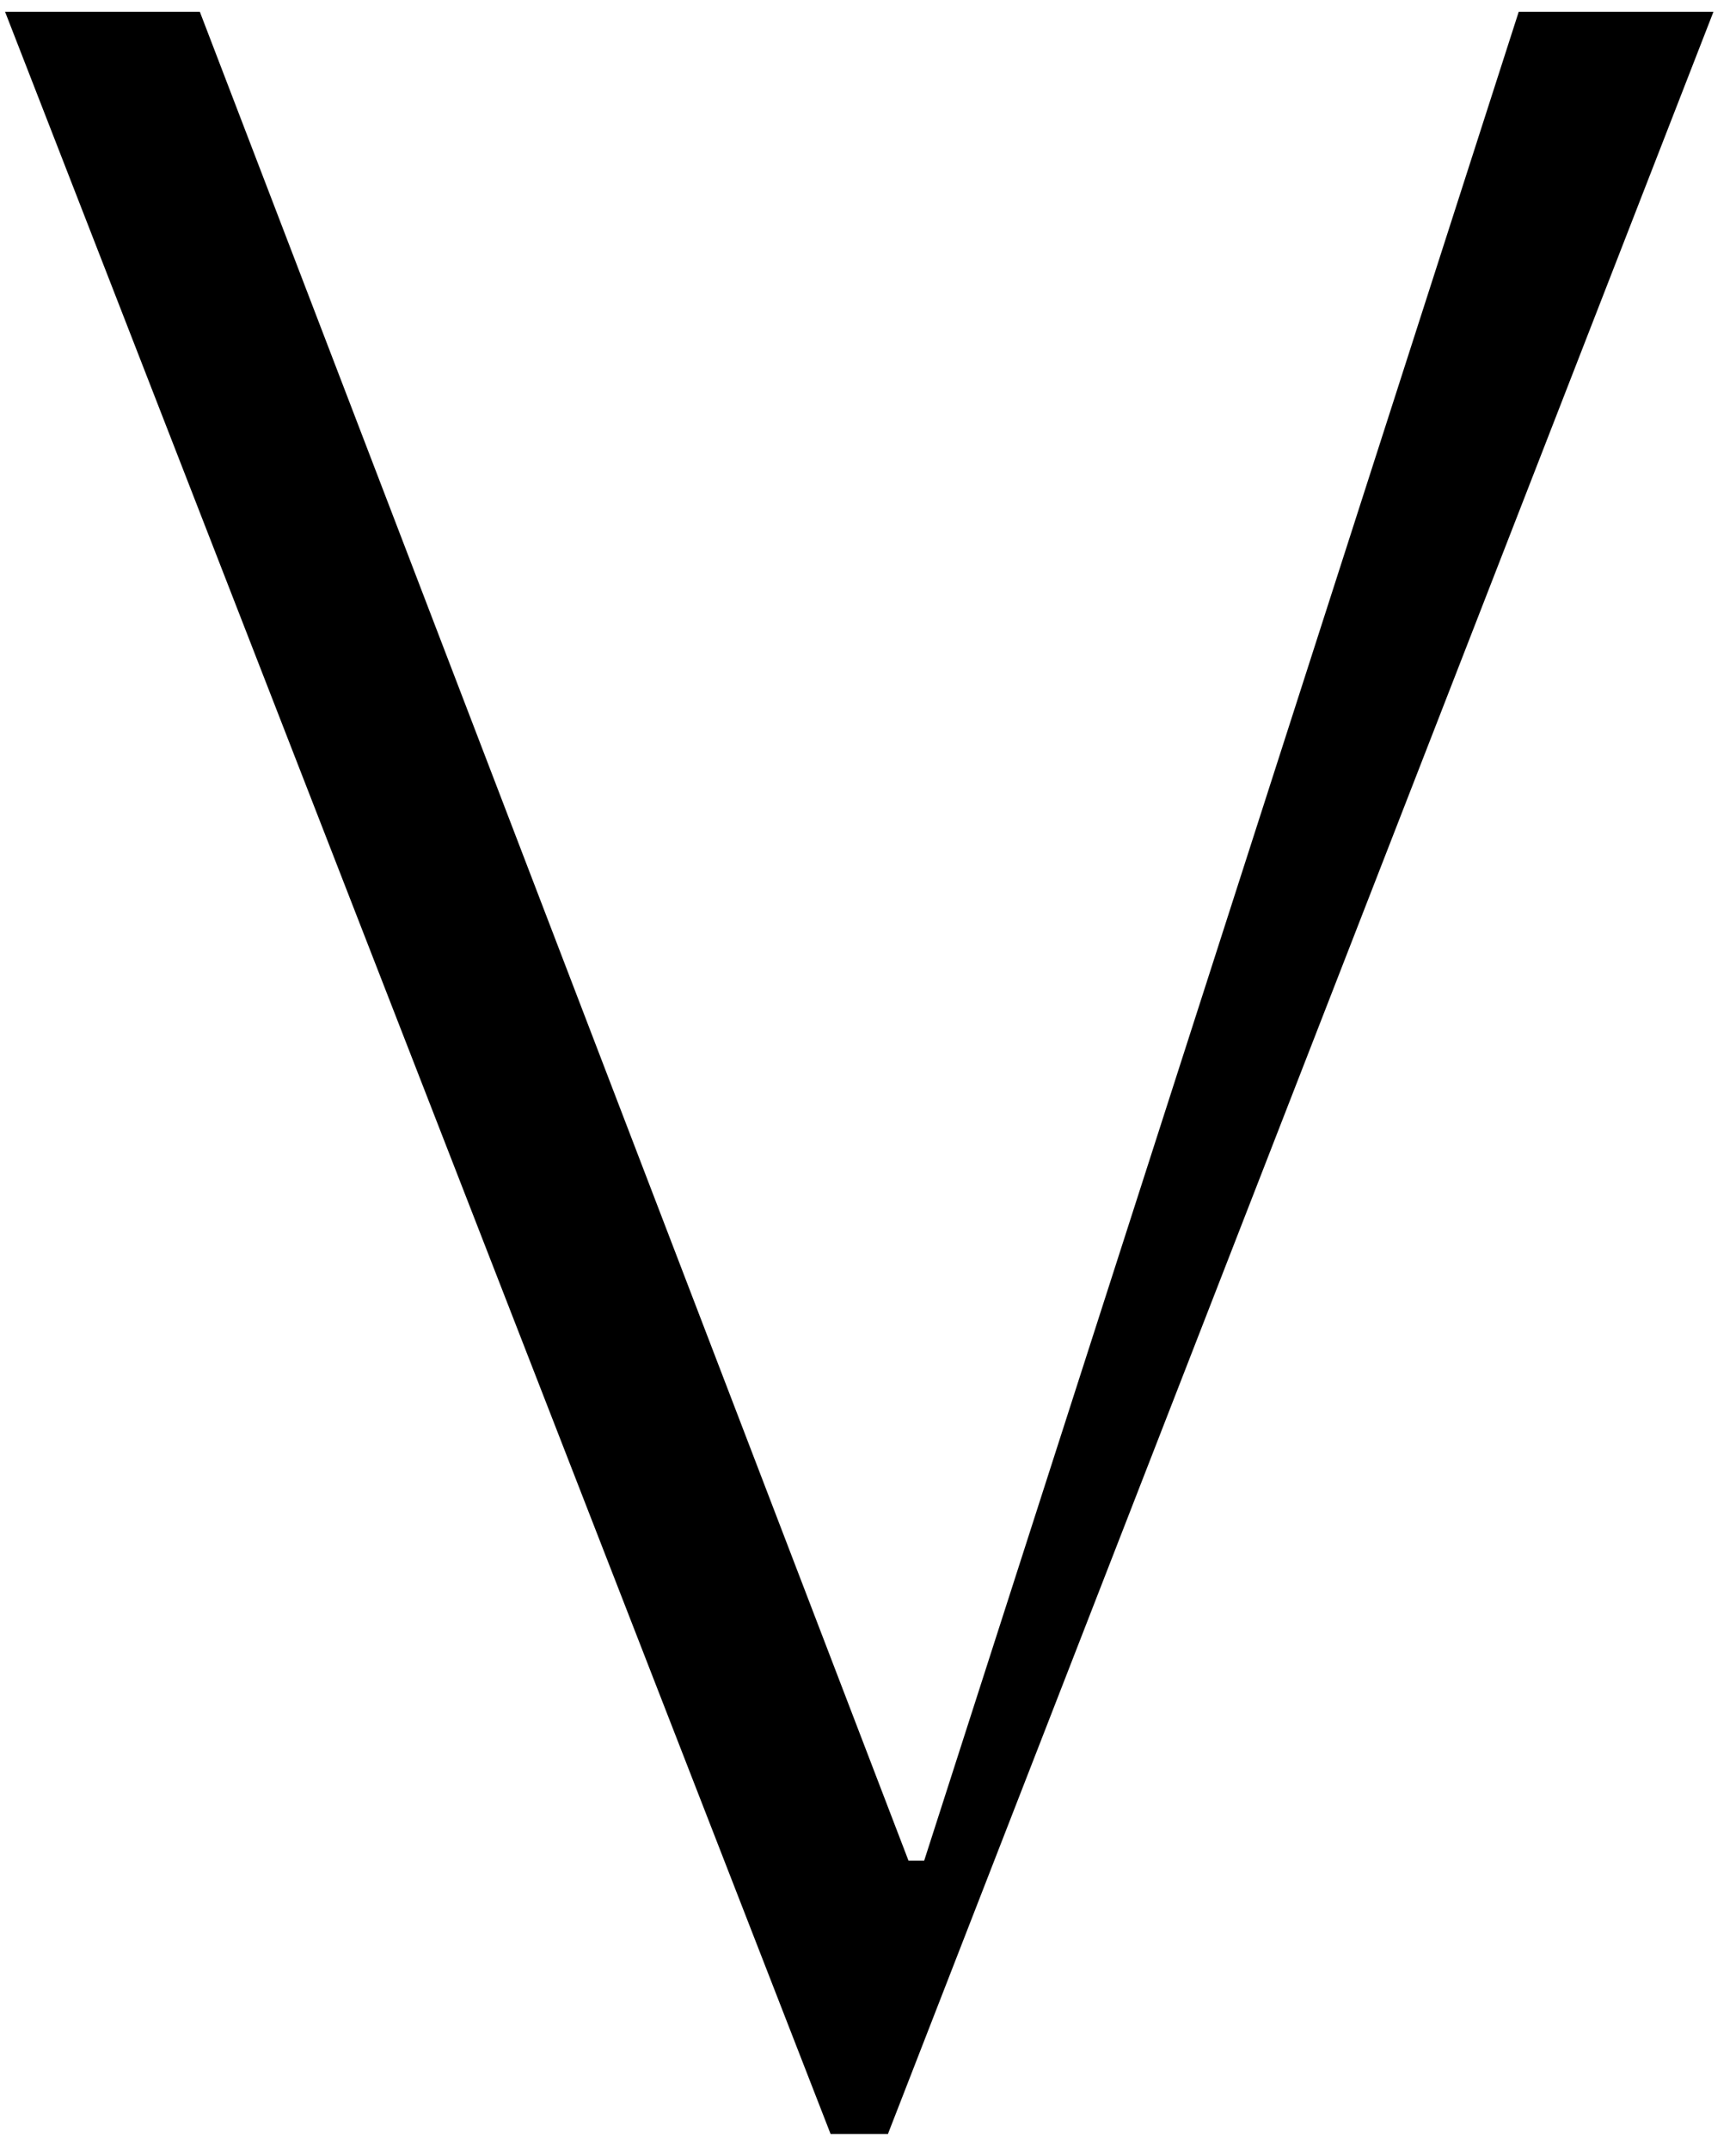 <svg width="42" height="52" viewBox="0 0 42 52" fill="none" xmlns="http://www.w3.org/2000/svg">
<path d="M0.123 0.286H4.835L21.98 44.999H22.359L36.743 0.286H41.454L21.482 51.609H20.095L0.123 0.286Z" fill="black"/>
</svg>
